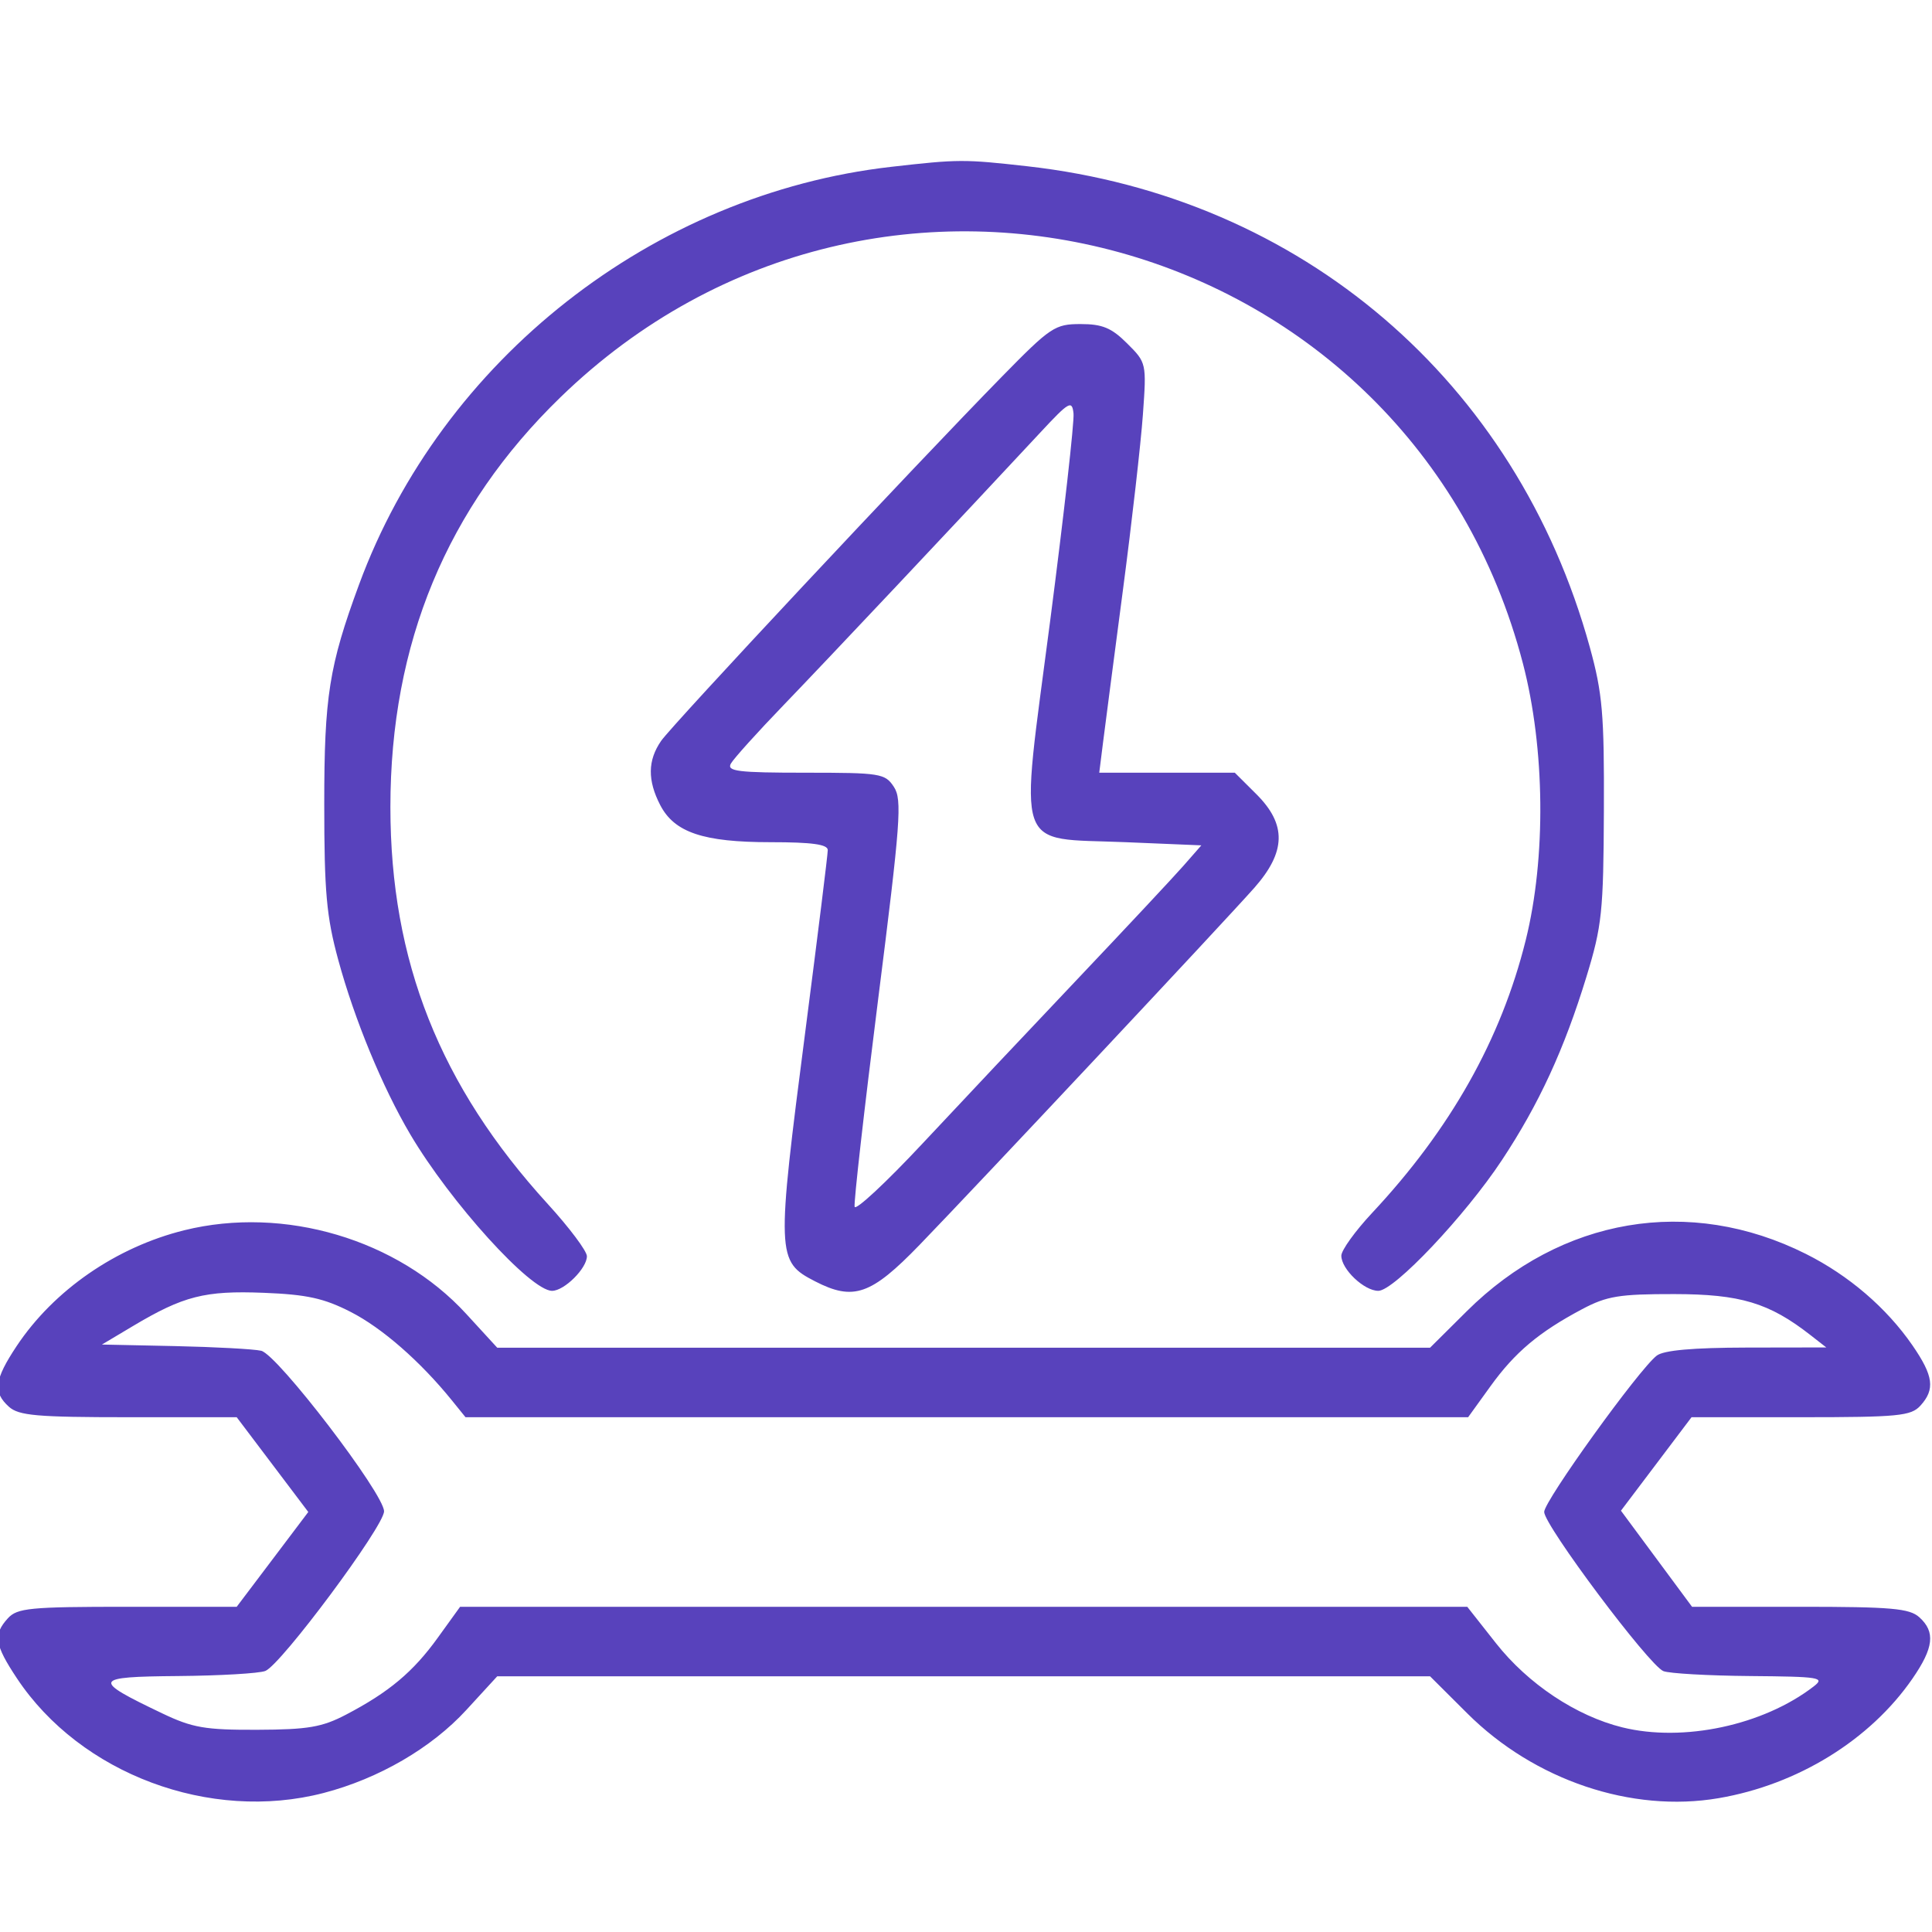 <svg width="60" height="60" viewBox="0 0 60 60" fill="none" xmlns="http://www.w3.org/2000/svg">
<g clip-path="url(#clip0_124_2489)">
<path fill-rule="evenodd" clip-rule="evenodd" d="M27.677 5.181C20.273 6.026 13.725 11.166 11.15 18.155C10.22 20.679 10.069 21.631 10.07 24.978C10.07 27.701 10.139 28.469 10.504 29.808C11.009 31.663 11.877 33.765 12.741 35.228C13.991 37.343 16.478 40.088 17.145 40.088C17.524 40.088 18.227 39.39 18.227 39.013C18.227 38.853 17.681 38.124 17.014 37.394C13.661 33.721 12.124 29.846 12.124 25.063C12.124 19.984 13.876 15.761 17.406 12.337C27.35 2.687 43.806 7.238 47.295 20.602C47.983 23.241 48.018 26.641 47.383 29.197C46.617 32.279 45.047 35.066 42.609 37.672C42.085 38.233 41.656 38.829 41.656 38.997C41.656 39.416 42.364 40.088 42.805 40.088C43.296 40.088 45.501 37.757 46.643 36.029C47.793 34.291 48.581 32.581 49.269 30.332C49.751 28.755 49.797 28.316 49.81 25.174C49.823 22.175 49.767 21.533 49.374 20.103C47.096 11.832 40.42 6.122 31.91 5.164C29.936 4.942 29.767 4.943 27.677 5.181ZM31.129 11.683C28.396 14.471 20.882 22.502 20.531 23.01C20.114 23.614 20.106 24.234 20.504 25.003C20.945 25.854 21.843 26.155 23.93 26.155C25.222 26.155 25.708 26.223 25.707 26.401C25.707 26.536 25.398 29.03 25.021 31.944C24.107 39.002 24.113 39.175 25.311 39.792C26.507 40.408 27.051 40.219 28.56 38.659C30.397 36.759 38.015 28.633 38.949 27.578C39.942 26.455 39.962 25.605 39.018 24.664L38.348 23.997H36.243H34.138L34.255 23.065C34.32 22.552 34.599 20.41 34.876 18.306C35.153 16.201 35.431 13.757 35.494 12.873C35.608 11.279 35.605 11.263 35.005 10.666C34.52 10.182 34.237 10.064 33.559 10.064C32.763 10.064 32.628 10.154 31.129 11.683ZM32.613 19.287C31.662 26.604 31.459 26.009 34.959 26.155L37.309 26.253L36.749 26.892C36.441 27.243 34.954 28.832 33.445 30.424C31.936 32.016 29.777 34.307 28.648 35.515C27.519 36.723 26.57 37.606 26.541 37.477C26.511 37.348 26.838 34.461 27.268 31.061C27.969 25.523 28.02 24.834 27.761 24.438C27.486 24.019 27.346 23.997 25.005 23.997C22.917 23.997 22.563 23.953 22.698 23.714C22.785 23.559 23.521 22.742 24.334 21.899C25.668 20.515 29.79 16.139 32.311 13.429C33.204 12.469 33.293 12.419 33.339 12.84C33.367 13.094 33.04 15.995 32.613 19.287ZM5.725 38.206C3.605 38.731 1.672 40.067 0.516 41.805C-0.175 42.846 -0.225 43.235 0.277 43.688C0.583 43.964 1.147 44.013 3.994 44.013H7.351L8.463 45.485L9.574 46.956L8.463 48.428L7.351 49.9H3.96C0.925 49.9 0.535 49.938 0.243 50.259C-0.216 50.764 -0.168 51.078 0.527 52.124C2.501 55.094 6.525 56.598 10.048 55.683C11.761 55.238 13.4 54.285 14.482 53.105L15.442 52.059H29.927H44.412L45.569 53.212C47.652 55.288 50.67 56.306 53.373 55.844C55.828 55.425 58.076 54.038 59.392 52.133C60.056 51.171 60.111 50.68 59.606 50.225C59.3 49.949 58.737 49.9 55.897 49.9H52.548L51.444 48.408L50.34 46.916L51.436 45.465L52.532 44.013H55.923C58.958 44.013 59.348 43.975 59.64 43.654C60.102 43.145 60.047 42.73 59.392 41.78C58.587 40.614 57.414 39.608 56.083 38.941C52.469 37.131 48.482 37.806 45.547 40.726L44.412 41.854H29.927H15.442L14.477 40.802C12.353 38.486 8.825 37.44 5.725 38.206ZM10.893 40.744C11.866 41.241 13.053 42.279 14.029 43.484L14.457 44.013H30.025H45.594L46.287 43.052C47.049 41.995 47.794 41.369 49.137 40.656C49.903 40.25 50.291 40.187 51.992 40.189C54.046 40.191 54.942 40.46 56.225 41.462L56.717 41.846L54.245 41.85C52.575 41.853 51.668 41.934 51.452 42.1C50.9 42.523 47.956 46.611 47.956 46.954C47.956 47.371 51.213 51.72 51.658 51.898C51.842 51.971 53.055 52.04 54.355 52.051C56.528 52.069 56.686 52.096 56.324 52.375C54.76 53.581 52.277 54.112 50.383 53.645C48.949 53.291 47.457 52.297 46.459 51.032L45.567 49.9H29.928H14.289L13.596 50.861C12.831 51.923 12.079 52.553 10.746 53.25C10 53.64 9.565 53.714 7.989 53.72C6.365 53.726 5.977 53.658 5.036 53.209C2.836 52.158 2.871 52.074 5.528 52.051C6.828 52.04 8.048 51.969 8.24 51.893C8.728 51.701 11.927 47.399 11.927 46.935C11.927 46.391 8.617 42.065 8.111 41.949C7.882 41.896 6.675 41.831 5.43 41.804L3.166 41.756L4.12 41.187C5.695 40.247 6.362 40.077 8.186 40.149C9.532 40.202 10.063 40.319 10.893 40.744Z" fill="#5842BC"/>
</g>
<defs>
<clipPath id="clip0_124_2489">
<rect width="60" height="60" fill="white"/>
</clipPath>
</defs>
</svg>

